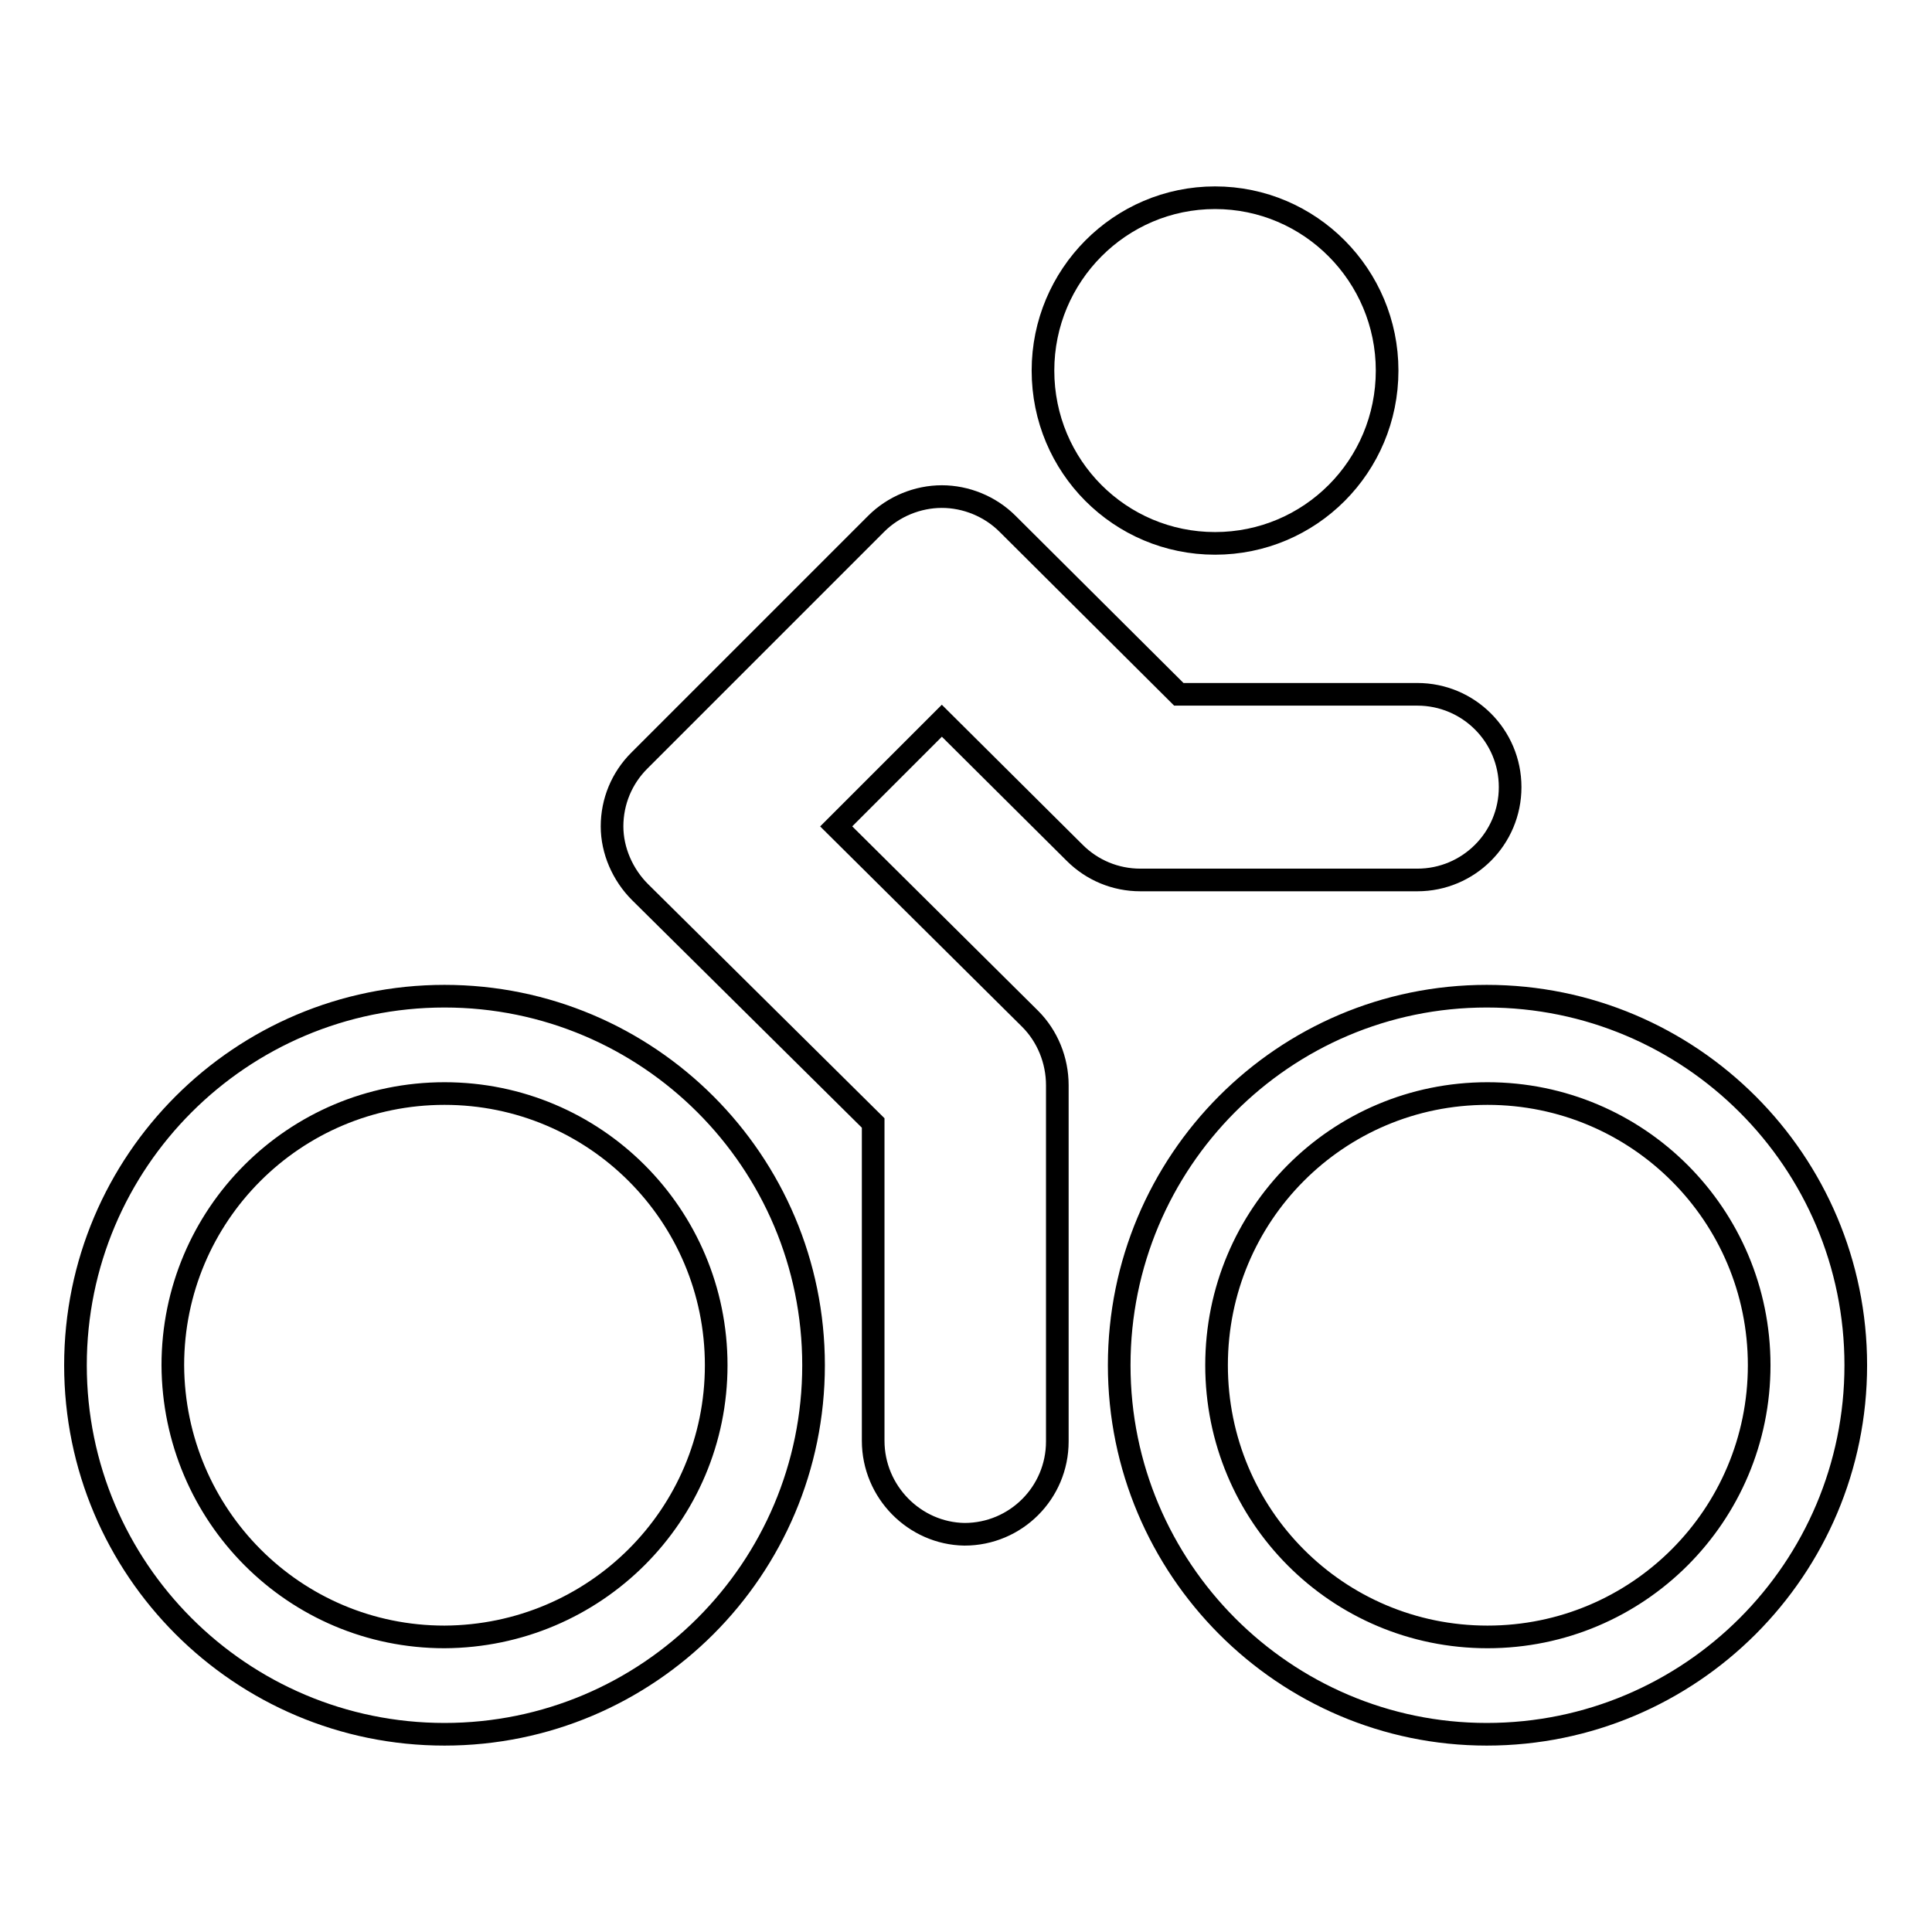<?xml version="1.0" encoding="utf-8"?>
<!-- Svg Vector Icons : http://www.onlinewebfonts.com/icon -->
<!DOCTYPE svg PUBLIC "-//W3C//DTD SVG 1.1//EN" "http://www.w3.org/Graphics/SVG/1.1/DTD/svg11.dtd">
<svg version="1.1" xmlns="http://www.w3.org/2000/svg" xmlns:xlink="http://www.w3.org/1999/xlink" x="0px" y="0px" viewBox="0 0 256 256" enable-background="new 0 0 256 256" xml:space="preserve">
<g> <path stroke-width="3" fill-opacity="0" stroke="#000000"  d="M10,180.9c0-27,21.9-48.9,48.9-48.9c27,0,48.9,21.9,48.9,48.9c0,27-21.9,48.9-48.9,48.9 C31.9,229.8,10,207.9,10,180.9L10,180.9z M22.9,180.9c0.1,19.9,16.1,36,36,36c19.9-0.1,36-16.1,36-36c0-19.9-16.1-36-36-36 C39,144.9,22.9,161,22.9,180.9z M183.8,49.1c0,12.7-10.2,22.9-22.8,22.9c-12.6,0-22.8-10.2-22.8-22.9c0-12.6,10.2-22.9,22.8-22.9 C173.6,26.2,183.8,36.5,183.8,49.1z M148.3,180.9c0-27,21.8-48.9,48.7-48.9c27,0,48.9,21.9,48.9,48.9c0,27-21.9,48.9-48.9,48.9 C170.2,229.8,148.3,207.9,148.3,180.9z M161.2,180.9c0,19.9,16,36,35.9,36c19.9,0,36-16.1,36-36c0-19.9-16.1-36-36-36 C177.2,144.9,161.2,161,161.2,180.9z M115.7,190.9v-42.1l-30.9-30.6c-2.3-2.3-3.7-5.5-3.7-8.7c0-3.3,1.3-6.4,3.6-8.7l31.4-31.4 c2.3-2.3,5.5-3.6,8.7-3.6c3.2,0,6.4,1.3,8.7,3.6L156.2,92h31.6c6.8,0,12.3,5.5,12.3,12.3c0,6.8-5.5,12.3-12.3,12.3h-36.7 c-3.3,0-6.4-1.3-8.7-3.6l-17.6-17.5l-14,14l25.7,25.5c2.3,2.3,3.6,5.5,3.6,8.8l0,47.2c0,6.8-5.5,12.3-12.3,12.3 C121.2,203.2,115.7,197.7,115.7,190.9L115.7,190.9z"/></g>
</svg>